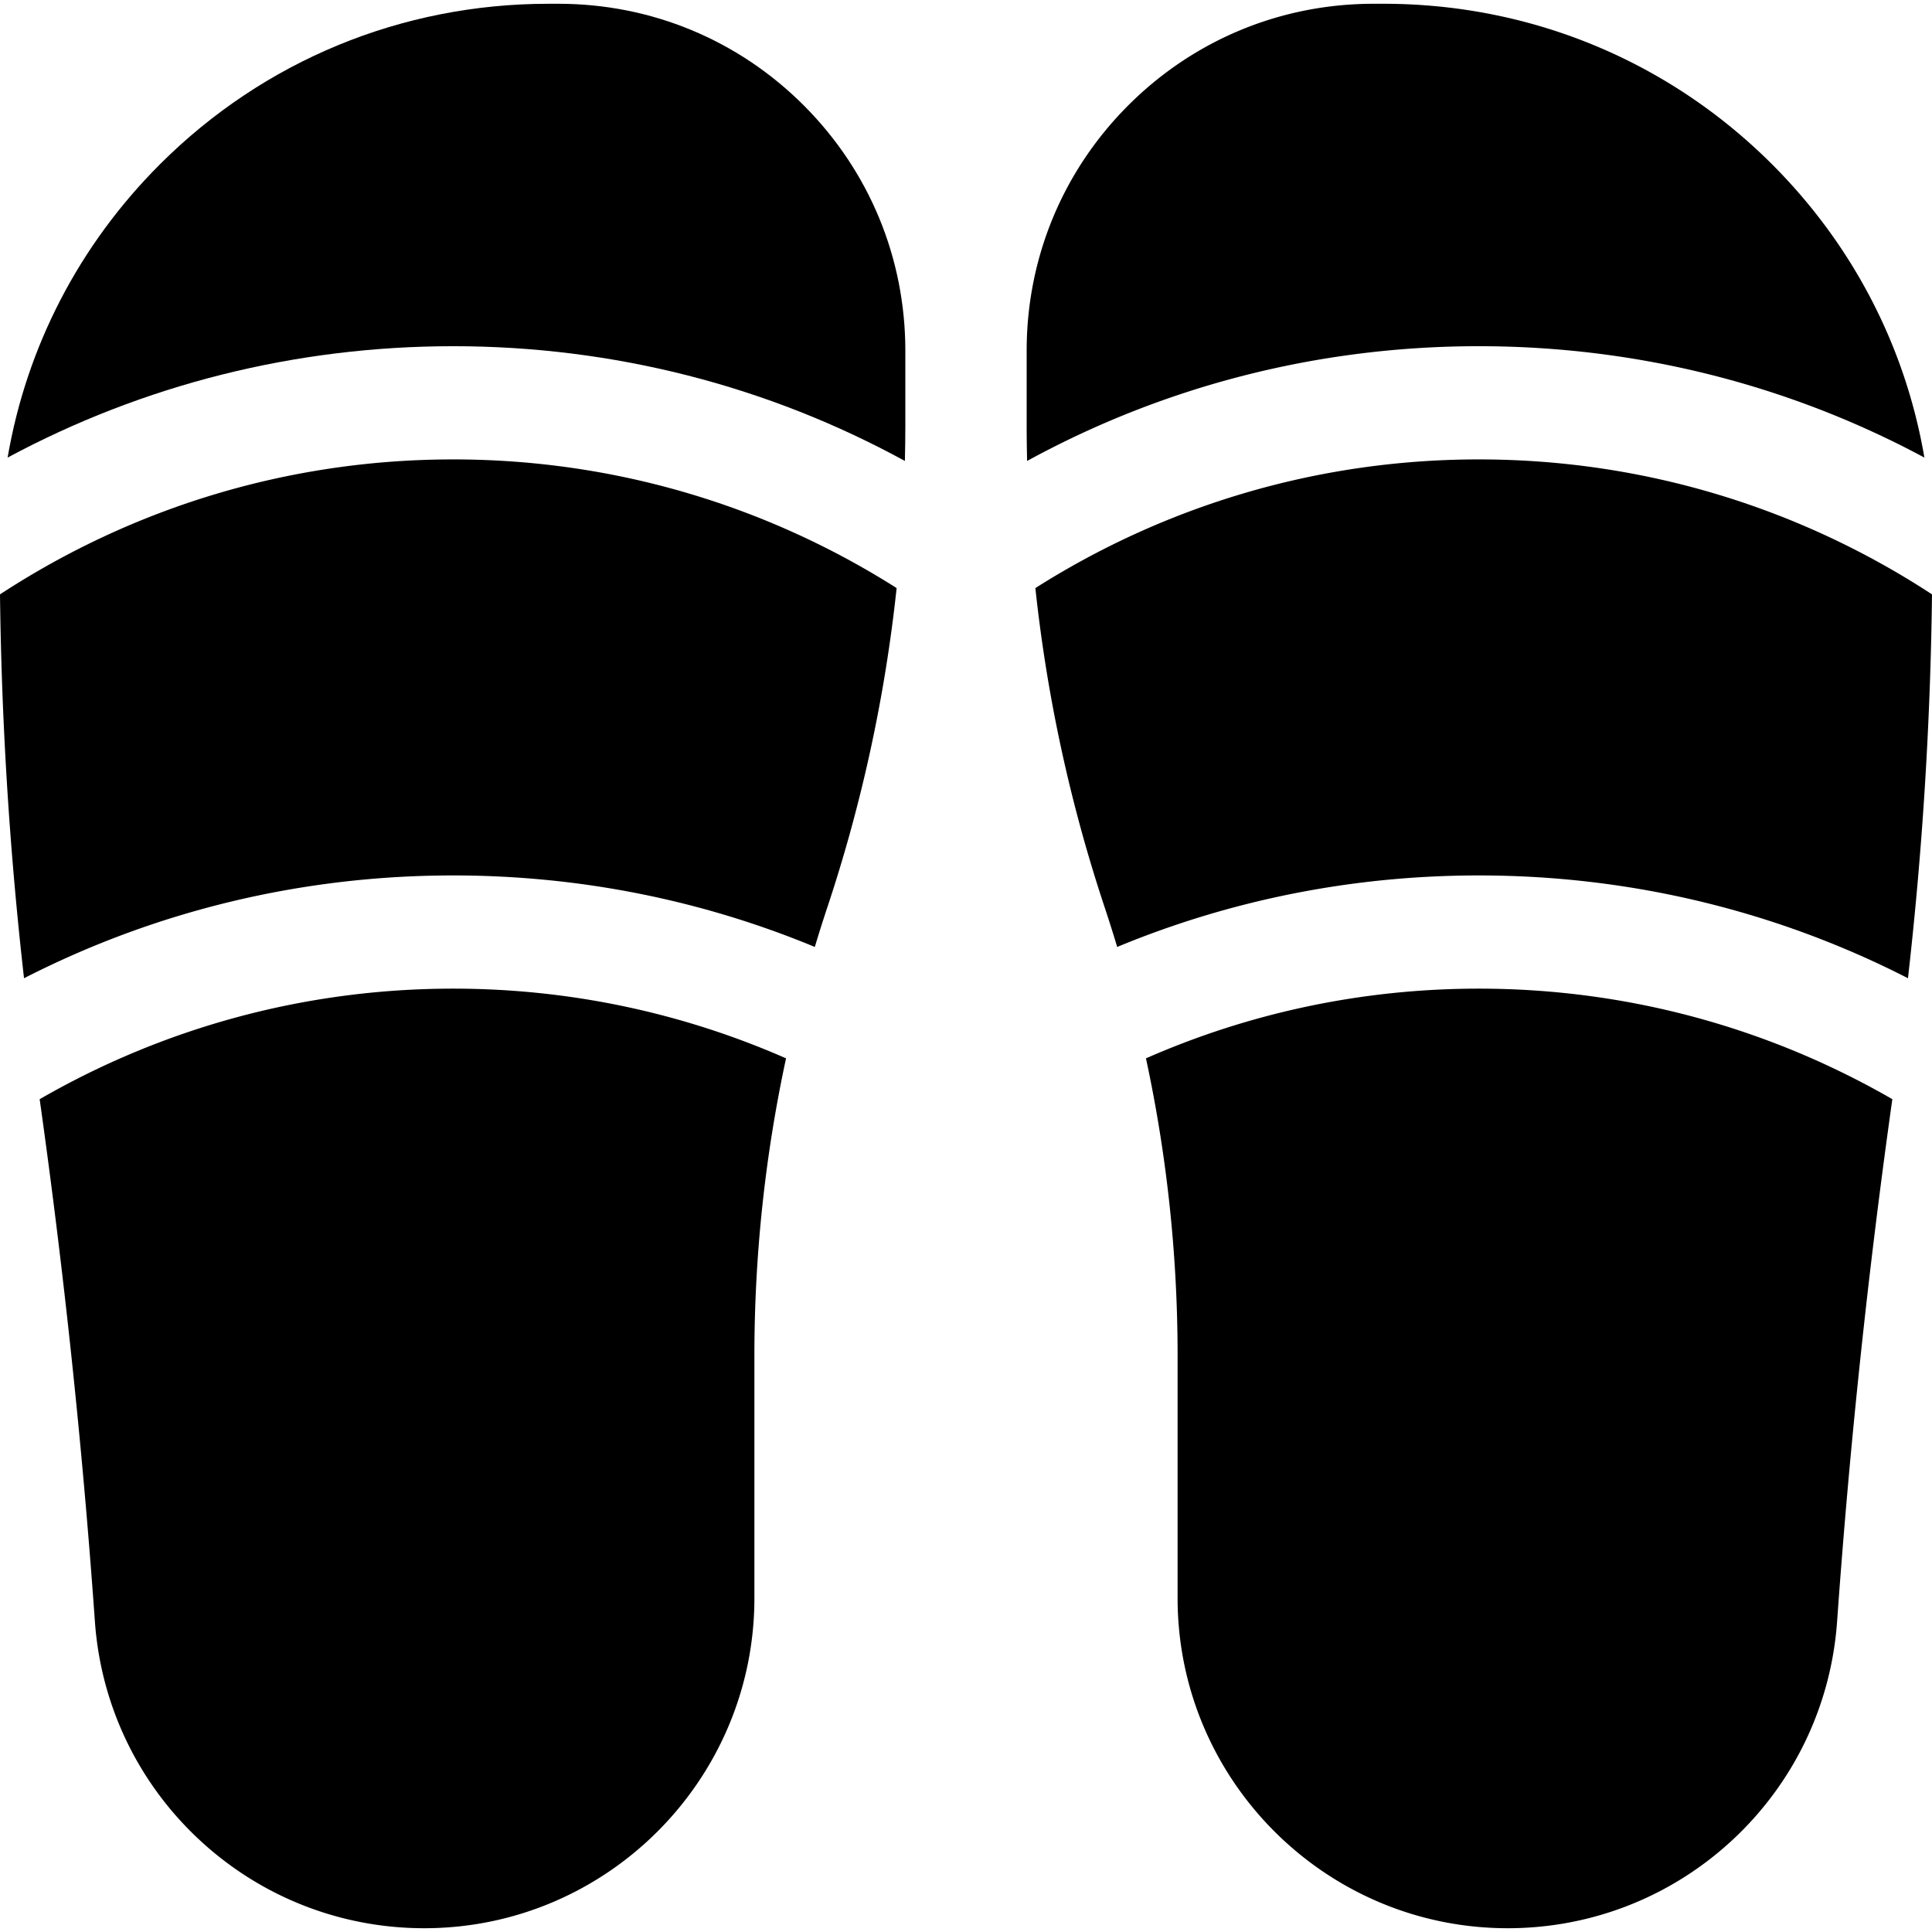 <?xml version="1.0" encoding="UTF-8"?> <svg xmlns="http://www.w3.org/2000/svg" xmlns:xlink="http://www.w3.org/1999/xlink" version="1.1" width="512" height="512" x="0" y="0" viewBox="0 0 512 512" style="enable-background:new 0 0 512 512" xml:space="preserve"><g><path d="M303.691 280.473a374.155 374.155 0 0 1 8.385 78.773v64.258c0 48.243 39.248 87.494 87.491 87.496h.007c22.199 0 43.374-8.331 59.621-23.459 16.25-15.129 26.07-35.657 27.652-57.798l.103-1.435a2016.564 2016.564 0 0 1 14.54-137.011C469.204 272.672 431.778 262 391.903 262c-31.355 0-61.194 6.601-88.212 18.473zM274.385 155.846a404.1 404.1 0 0 0 18.459 84.897 379.505 379.505 0 0 1 3.224 10.209C326.044 238.519 358.472 232 391.903 232c40.202 0 78.949 9.438 113.73 27.243A1004.571 1004.571 0 0 0 512 157.513c-34.554-22.602-75.815-35.765-120.097-35.765-43.185 0-83.497 12.516-117.518 34.098z" fill="#000000" opacity="1" data-original="#000000"></path><path d="M391.903 91.748c41.884 0 82.194 10.235 118.079 29.514-5.018-29.334-18.942-56.342-40.44-77.794C442.105 16.091 405.575 1.009 366.678 1h-2.675c-24.553 0-47.636 9.561-64.998 26.922-17.365 17.365-26.929 40.456-26.929 65.018v19.815c0 3.138.047 6.272.119 9.404 36.294-19.851 77.186-30.411 119.708-30.411zM208.309 280.473a374.155 374.155 0 0 0-8.385 78.773v64.258c0 48.243-39.248 87.494-87.491 87.496h-.007c-22.199 0-43.374-8.331-59.621-23.459-16.25-15.129-26.07-35.657-27.652-57.798l-.103-1.435a2016.564 2016.564 0 0 0-14.54-137.011C42.796 272.672 80.222 262 120.097 262c31.355 0 61.194 6.601 88.212 18.473zM237.615 155.846a404.1 404.1 0 0 1-18.459 84.897 379.505 379.505 0 0 0-3.224 10.209C185.956 238.519 153.528 232 120.097 232c-40.202 0-78.949 9.438-113.73 27.243A1004.825 1004.825 0 0 1 0 157.513c34.554-22.602 75.815-35.765 120.097-35.765 43.185 0 83.497 12.516 117.518 34.098z" fill="#000000" opacity="1" data-original="#000000"></path><path d="M120.097 91.748c-41.884 0-82.194 10.235-118.079 29.514C7.036 91.928 20.96 64.92 42.458 43.468 69.895 16.091 106.425 1.009 145.322 1h2.675c24.553 0 47.636 9.561 64.998 26.922 17.365 17.365 26.929 40.456 26.929 65.018v19.815c0 3.138-.047 6.272-.119 9.404-36.294-19.851-77.186-30.411-119.708-30.411z" fill="#000000" opacity="1" data-original="#000000"></path></g></svg> 
